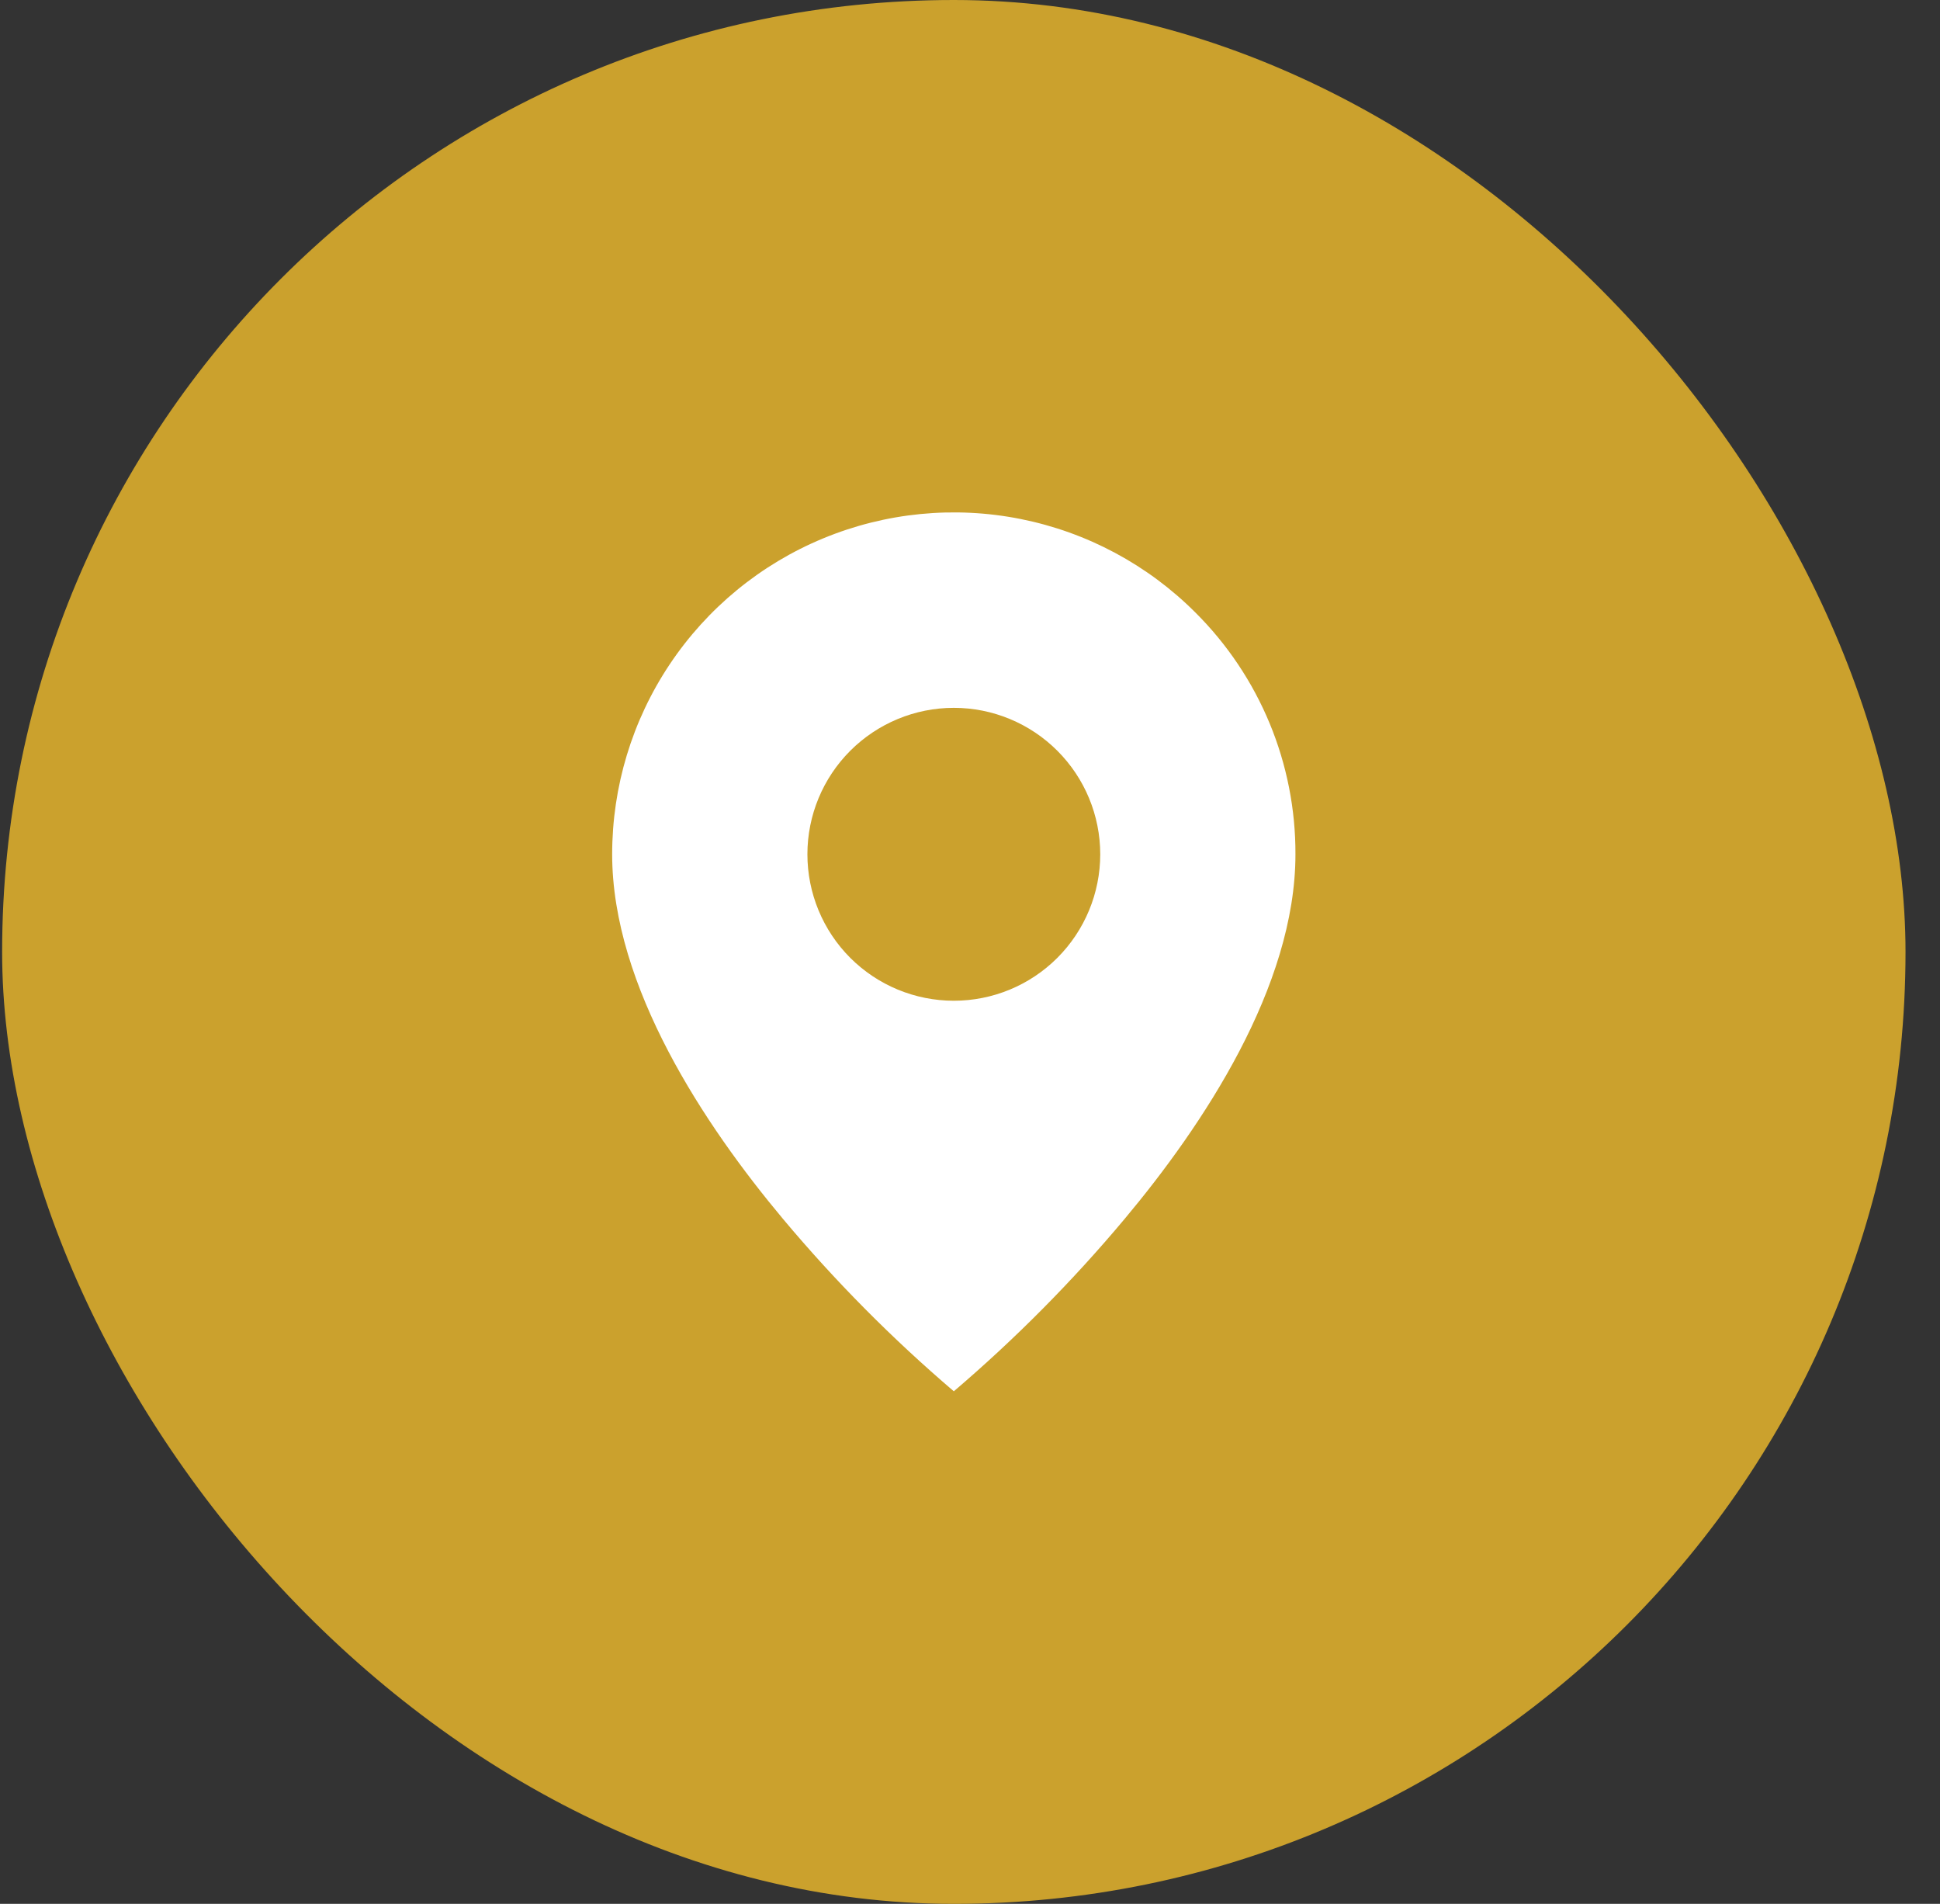 <svg width="53" height="52" viewBox="0 0 53 52" fill="none" xmlns="http://www.w3.org/2000/svg">
<rect x="0" y="0" width="53" height="52" fill="#333333" stroke="none"/>
<rect x="0.058" width="52" height="52" rx="26" fill="#CBA12D"/>
<path d="M26.058 38C24.374 36.563 22.813 34.989 21.391 33.292C19.258 30.744 16.724 26.949 16.724 23.333C16.724 21.486 17.27 19.681 18.296 18.145C19.322 16.609 20.78 15.412 22.486 14.706C24.192 13.999 26.07 13.814 27.881 14.175C29.692 14.536 31.355 15.425 32.66 16.732C33.529 17.597 34.218 18.626 34.687 19.759C35.156 20.892 35.395 22.107 35.391 23.333C35.391 26.949 32.858 30.744 30.724 33.292C29.303 34.989 27.742 36.563 26.058 38ZM26.058 19.333C24.997 19.333 23.98 19.755 23.229 20.505C22.479 21.255 22.058 22.272 22.058 23.333C22.058 24.394 22.479 25.411 23.229 26.162C23.98 26.912 24.997 27.333 26.058 27.333C27.119 27.333 28.136 26.912 28.886 26.162C29.636 25.411 30.058 24.394 30.058 23.333C30.058 22.272 29.636 21.255 28.886 20.505C28.136 19.755 27.119 19.333 26.058 19.333Z" fill="white"/>
</svg>
